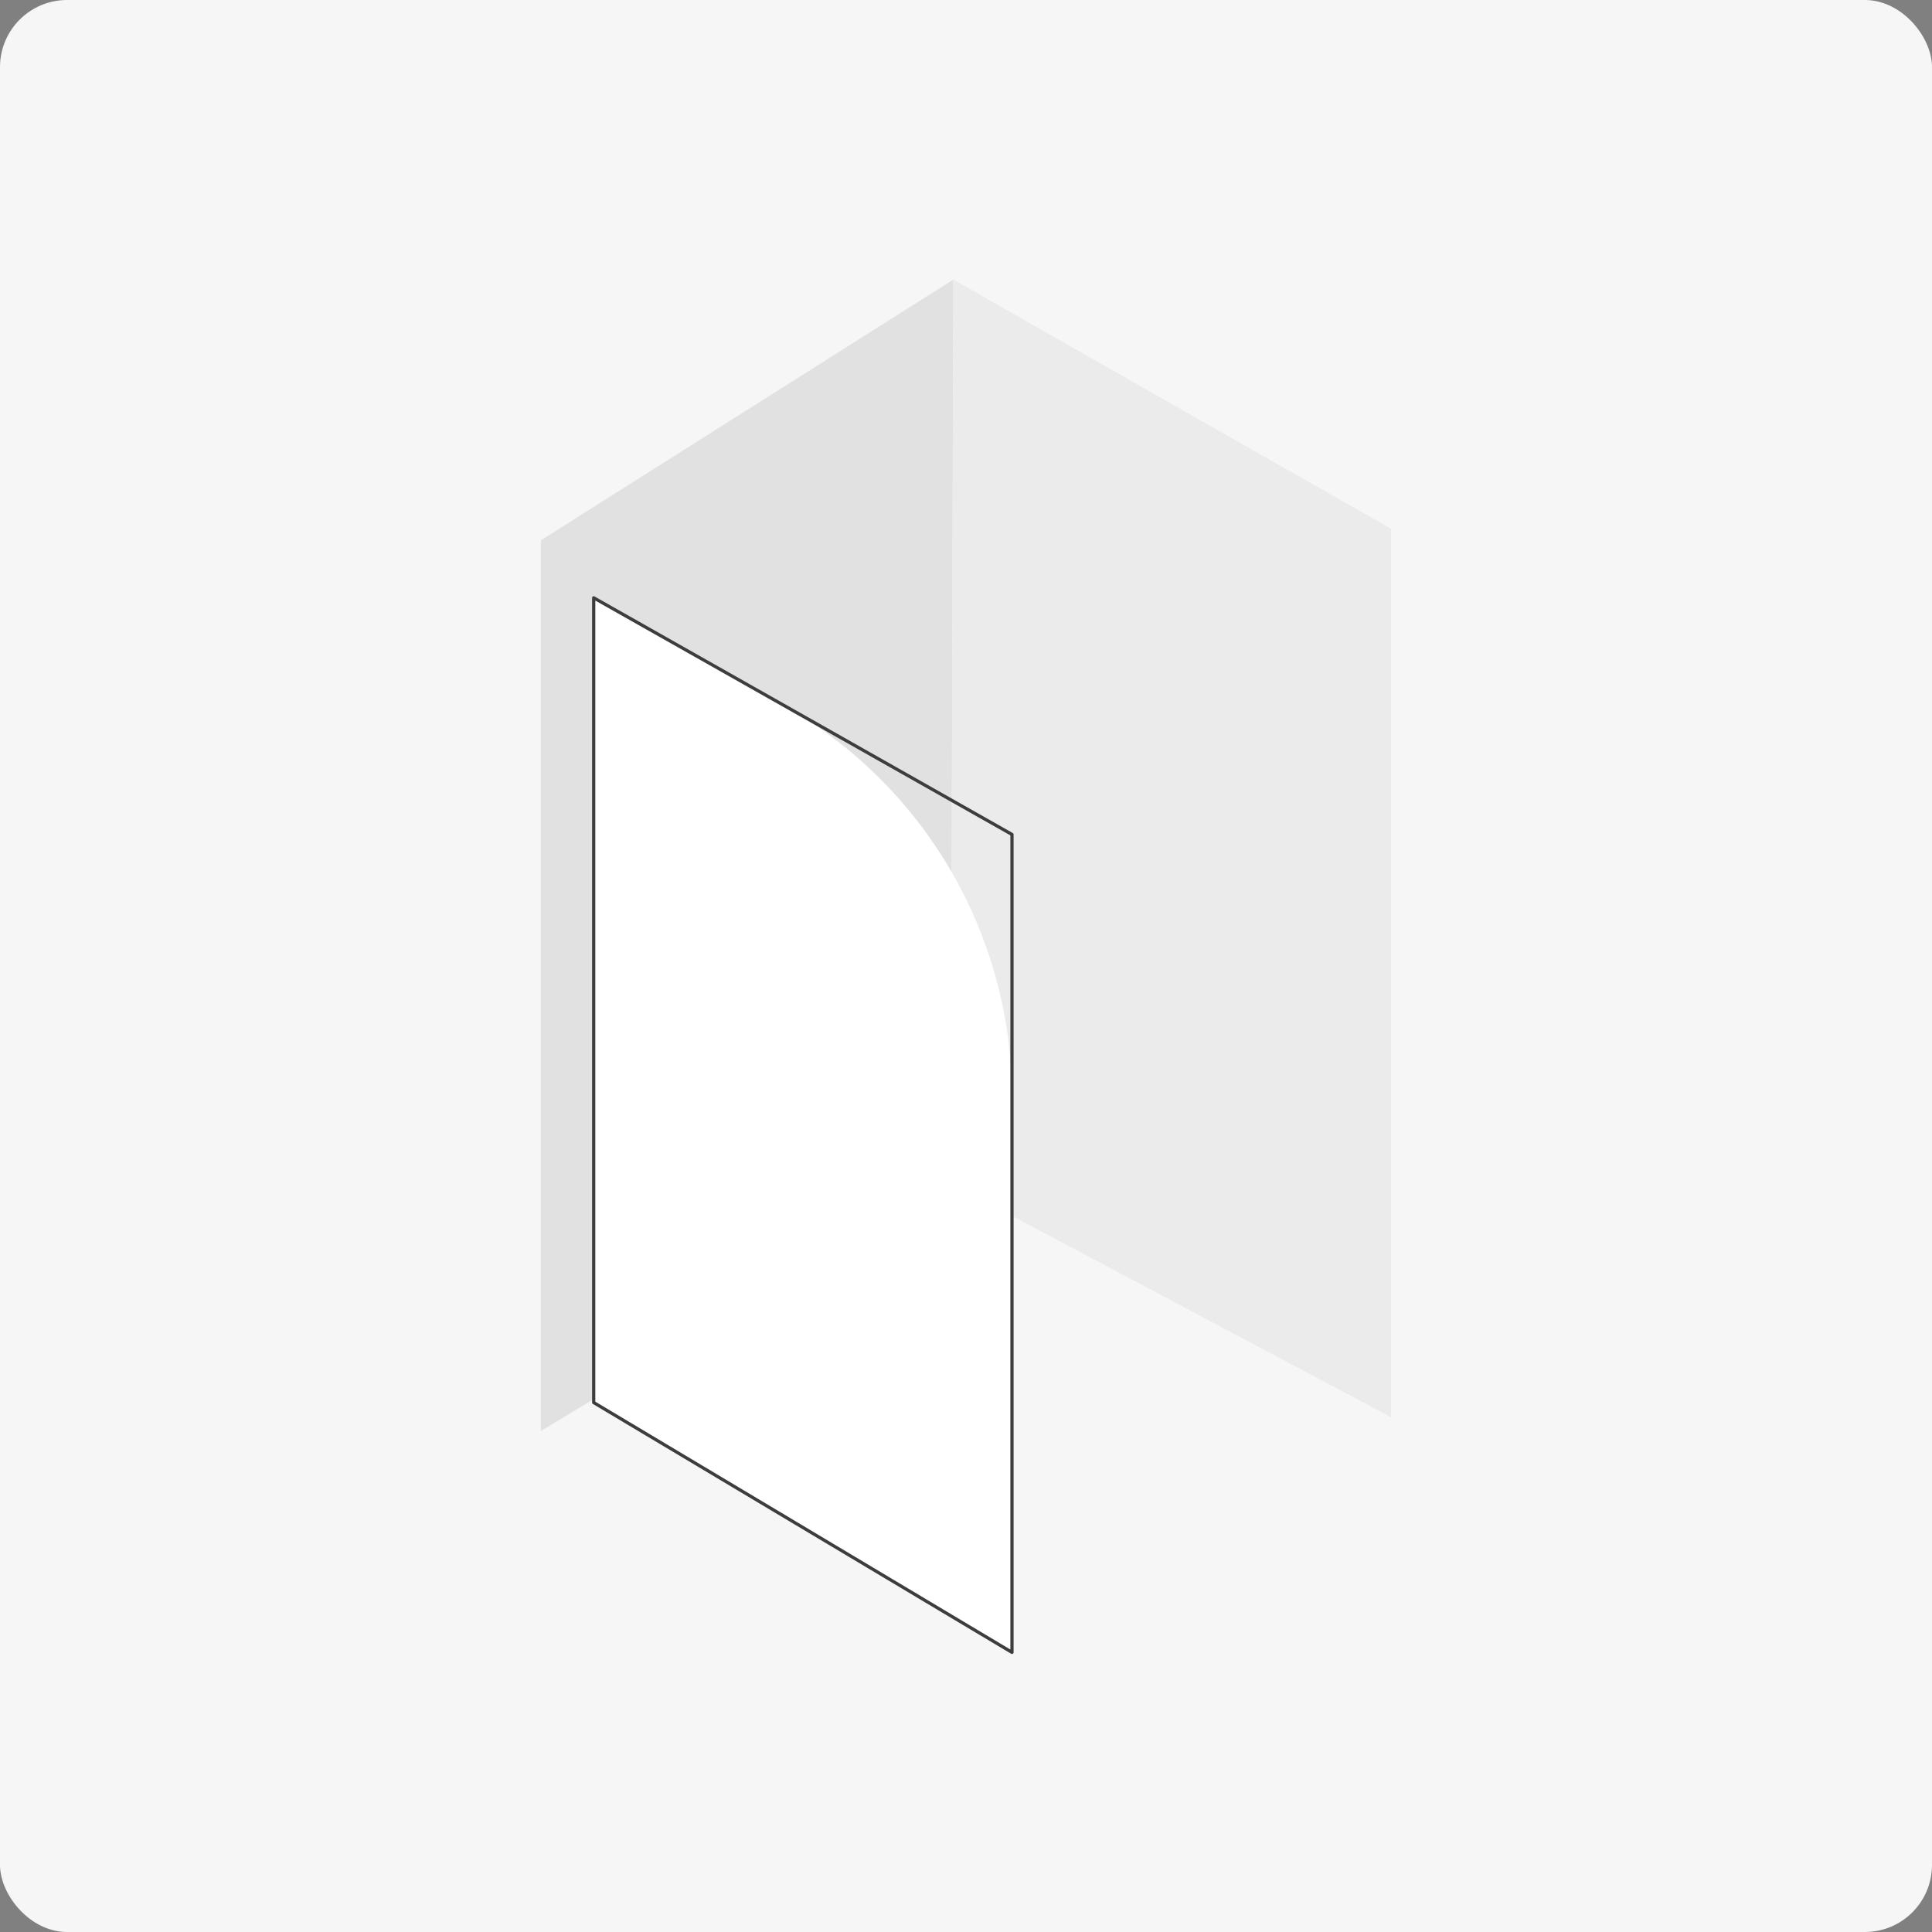 <?xml version="1.0" encoding="UTF-8"?>
<svg xmlns="http://www.w3.org/2000/svg" id="Livello_2" data-name="Livello 2" viewBox="0 0 300 300">
  <rect x="0" y="0" width="300" height="300" fill="#808080" stroke="none"/>
  <defs>
    <style>
      .cls-1 {
        fill: none;
        stroke: #3d3d3d;
        stroke-linecap: round;
        stroke-linejoin: round;
        stroke-width: .5px;
      }

      .cls-2 {
        fill: #f6f6f6;
      }

      .cls-2, .cls-3, .cls-4, .cls-5 {
        stroke-width: 0px;
      }

      .cls-3 {
        fill: #e1e1e1;
      }

      .cls-4 {
        fill: #fff;
      }

      .cls-5 {
        fill: #ebebeb;
      }
    </style>
  </defs>
  <g id="Livello_1-2" data-name="Livello 1">
    <g>
      <rect class="cls-2" width="300" height="300" rx="10.42" ry="10.42"></rect>
      <g>
        <polygon class="cls-3" points="83.98 222.21 147.64 183.75 148.03 43.42 83.98 83.9 83.98 222.21"></polygon>
        <polygon class="cls-5" points="147.64 183.75 216.02 220.07 216.02 82.12 148.03 43.42 147.64 183.75"></polygon>
        <path class="cls-4" d="m157.14,256.58l-64.96-38.79v-124.96l29.42,16.64c21.96,12.42,35.54,35.7,35.54,60.93v86.18Z"></path>
        <polygon class="cls-1" points="157.14 256.58 92.19 217.79 92.19 92.83 157.14 129.57 157.14 256.58"></polygon>
      </g>
    </g>
  </g>
</svg>
